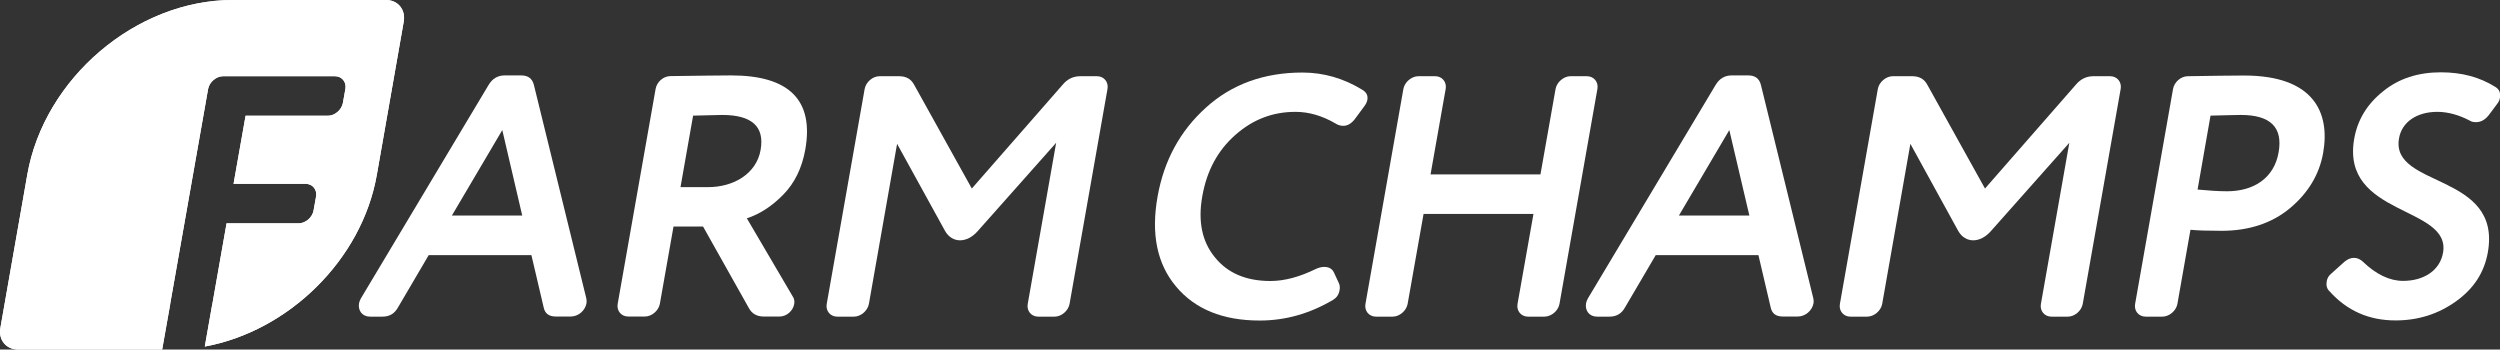 <?xml version="1.0" encoding="utf-8"?>
<!-- Generator: Adobe Illustrator 25.1.0, SVG Export Plug-In . SVG Version: 6.00 Build 0)  -->
<svg version="1.1" id="Warstwa_1" xmlns="http://www.w3.org/2000/svg" xmlns:xlink="http://www.w3.org/1999/xlink" x="0px" y="0px"
	 viewBox="0 0 218.15 30.5" style="enable-background:new 0 0 218.15 30.5;" xml:space="preserve">
<rect x="0" y="0" width="218.15" height="30.5" fill="#333333" stroke="none"/>
<style type="text/css">
	.st0{fill:#FFFFFF;}
	.st1{clip-path:url(#SVGID_2_);}
</style>
<g>
	<path class="st0" d="M113.04,9.76c-1.98,0-3.71,0.66-5.24,2.01c-1.53,1.35-2.5,3.12-2.89,5.37c-0.39,2.19-0.01,3.96,1.1,5.31
		c1.11,1.38,2.72,2.07,4.85,2.07c1.23,0,2.55-0.36,3.96-1.05c0.26-0.12,0.51-0.18,0.72-0.18c0.45,0,0.72,0.18,0.87,0.51l0.39,0.84
		c0.11,0.21,0.14,0.42,0.09,0.69c-0.07,0.39-0.27,0.66-0.57,0.84c-2.04,1.2-4.15,1.8-6.4,1.8c-3.21,0-5.64-0.99-7.3-2.97
		c-1.66-1.98-2.19-4.59-1.61-7.85c0.56-3.15,1.97-5.73,4.22-7.76c2.25-2.04,5.07-3.06,8.42-3.06c1.86,0,3.6,0.51,5.22,1.5
		c0.35,0.21,0.51,0.48,0.45,0.87c-0.04,0.21-0.13,0.39-0.29,0.6l-0.82,1.11c-0.31,0.39-0.64,0.57-1,0.57
		c-0.21,0-0.44-0.06-0.63-0.18C115.38,10.09,114.2,9.76,113.04,9.76L113.04,9.76z"/>
	<path class="st0" d="M136.08,26.52c-0.11,0.6-0.71,1.11-1.31,1.11h-1.44c-0.6,0-1.02-0.51-0.91-1.11l1.39-7.85h-9.59l-1.39,7.85
		c-0.11,0.6-0.71,1.11-1.3,1.11h-1.47c-0.6,0-1.02-0.51-0.91-1.11l3.31-18.76c0.11-0.6,0.71-1.11,1.31-1.11h1.47
		c0.6,0,1.02,0.51,0.91,1.11l-1.32,7.46h9.59l1.32-7.46c0.11-0.6,0.71-1.11,1.3-1.11h1.44c0.6,0,1.02,0.51,0.91,1.11L136.08,26.52
		L136.08,26.52z"/>
	<path class="st0" d="M150.9,11.35l-4.4,7.46h6.15L150.9,11.35L150.9,11.35z M153.44,22.26h-8.96l-2.66,4.53
		c-0.31,0.57-0.75,0.84-1.38,0.84h-1.08c-0.69,0-1.07-0.54-0.96-1.17c0.03-0.15,0.08-0.27,0.16-0.42L149.7,7.42
		c0.34-0.57,0.81-0.84,1.41-0.84h1.44c0.6,0,0.97,0.27,1.11,0.84l4.57,18.61c0.03,0.15,0.04,0.27,0.02,0.42
		c-0.11,0.63-0.69,1.17-1.38,1.17h-1.29c-0.63,0-0.97-0.27-1.08-0.84L153.44,22.26L153.44,22.26z"/>
	<path class="st0" d="M166.7,12.55l-2.46,13.97c-0.11,0.6-0.71,1.11-1.31,1.11h-1.47c-0.6,0-1.02-0.51-0.91-1.11l3.31-18.76
		c0.11-0.6,0.71-1.11,1.3-1.11h1.71c0.6,0,1.04,0.24,1.31,0.75l5.03,9.05l7.92-9.05c0.42-0.51,0.94-0.75,1.54-0.75h1.47
		c0.6,0,1.02,0.51,0.91,1.11l-3.31,18.76c-0.11,0.6-0.7,1.11-1.3,1.11H179c-0.6,0-1.02-0.51-0.91-1.11l2.48-14.06l-6.84,7.7
		c-0.94,1.08-2.23,1.08-2.85,0L166.7,12.55L166.7,12.55z"/>
	<g>
		<path class="st0" d="M191.76,16.54c0.94,0.09,1.8,0.15,2.58,0.15c2.31,0,4.1-1.14,4.49-3.39c0.39-2.19-0.71-3.27-3.29-3.27
			c-0.45,0-1.32,0.03-2.65,0.06L191.76,16.54L191.76,16.54z M202.72,13.33c-0.33,1.89-1.31,3.51-2.89,4.83
			c-1.58,1.32-3.59,1.98-5.98,1.98c-1.23,0-2.12-0.03-2.71-0.09l-1.14,6.47c-0.11,0.6-0.71,1.11-1.31,1.11h-1.47
			c-0.6,0-1.02-0.51-0.91-1.11l3.31-18.76c0.11-0.6,0.68-1.11,1.3-1.11c2.01-0.03,3.64-0.06,4.87-0.06
			C201.93,6.58,203.33,9.85,202.72,13.33L202.72,13.33z"/>
		<path class="st0" d="M204.59,22.83c0.25-0.21,0.54-0.33,0.81-0.33c0.3,0,0.55,0.12,0.78,0.33c1.15,1.11,2.34,1.68,3.51,1.68
			c1.8,0,3.22-0.9,3.49-2.46c0.72-4.11-8.95-3.15-7.75-9.95c0.29-1.65,1.13-3.03,2.53-4.14c1.36-1.11,3.05-1.65,5.03-1.65
			c1.83,0,3.4,0.42,4.78,1.29c0.32,0.21,0.45,0.51,0.37,0.96c-0.03,0.18-0.12,0.36-0.24,0.51l-0.74,0.99
			c-0.31,0.39-0.68,0.6-1.1,0.6c-0.21,0-0.38-0.03-0.52-0.12c-0.96-0.51-1.93-0.78-2.86-0.78c-1.8,0-3.1,0.9-3.34,2.31
			c-0.77,4.35,8.98,2.97,7.75,9.95c-0.31,1.74-1.21,3.15-2.76,4.26c-1.54,1.11-3.29,1.68-5.3,1.68c-2.31,0-4.23-0.84-5.76-2.55
			c-0.23-0.21-0.3-0.51-0.24-0.87c0.05-0.27,0.17-0.48,0.39-0.66L204.59,22.83L204.59,22.83z"/>
	</g>
	<path class="st0" d="M43.83,11.35l-4.4,7.46h6.14L43.83,11.35L43.83,11.35z M46.37,22.26h-8.96l-2.66,4.53
		c-0.31,0.57-0.75,0.84-1.38,0.84h-1.08c-0.69,0-1.07-0.54-0.96-1.17c0.03-0.15,0.08-0.27,0.16-0.42L42.63,7.42
		c0.34-0.57,0.81-0.84,1.41-0.84h1.44c0.6,0,0.97,0.27,1.11,0.84l4.57,18.61c0.03,0.15,0.04,0.27,0.02,0.42
		c-0.11,0.63-0.69,1.17-1.38,1.17h-1.29c-0.63,0-0.97-0.27-1.08-0.84L46.37,22.26L46.37,22.26z"/>
	<path class="st0" d="M59.38,16.33h2.4c2.28,0,4.23-1.2,4.59-3.24c0.36-2.04-0.75-3.06-3.36-3.06c-0.36,0-1.2,0.03-2.53,0.06
		L59.38,16.33L59.38,16.33z M61.35,19.77h-2.58l-1.19,6.74c-0.11,0.6-0.71,1.11-1.3,1.11h-1.47c-0.6,0-1.02-0.51-0.91-1.11
		l3.31-18.76c0.11-0.6,0.67-1.11,1.3-1.11c2.4-0.03,4.18-0.06,5.29-0.06c5.07,0,7.23,2.16,6.47,6.47c-0.29,1.62-0.94,2.94-1.92,3.93
		c-0.99,1.02-2.07,1.71-3.18,2.07l4.01,6.83c0.12,0.18,0.17,0.39,0.12,0.66c-0.11,0.6-0.67,1.08-1.27,1.08h-1.38
		c-0.6,0-1.04-0.24-1.31-0.75L61.35,19.77L61.35,19.77z"/>
	<path class="st0" d="M78.28,12.55l-2.46,13.97c-0.11,0.6-0.71,1.11-1.3,1.11h-1.47c-0.6,0-1.02-0.51-0.91-1.11l3.31-18.76
		c0.11-0.6,0.7-1.11,1.3-1.11h1.71c0.6,0,1.04,0.24,1.31,0.75l5.03,9.05l7.92-9.05c0.42-0.51,0.94-0.75,1.54-0.75h1.47
		c0.6,0,1.02,0.51,0.91,1.11l-3.31,18.76c-0.11,0.6-0.71,1.11-1.3,1.11h-1.44c-0.6,0-1.02-0.51-0.91-1.11l2.48-14.06l-6.84,7.7
		c-0.94,1.08-2.23,1.08-2.85,0L78.28,12.55L78.28,12.55z"/>
	<g>
		<defs>
			<path id="SVGID_1_" d="M33.68,0H20.31C11.88,0,3.85,6.83,2.38,15.25L0.03,28.63c-0.18,1.03,0.51,1.87,1.55,1.87h11.74h0.83
				l0.7-3.94c0-0.01,0-0.03,0-0.04l3.31-18.76c0.11-0.6,0.71-1.11,1.3-1.11h9.77c0.6,0,1.02,0.51,0.91,1.11l-0.22,1.23
				c-0.11,0.6-0.71,1.11-1.3,1.11h-7.19l-1.05,5.94h6.29c0.6,0,1.02,0.51,0.91,1.11l-0.22,1.23c-0.11,0.6-0.71,1.11-1.3,1.11h-6.29
				l-1.24,7.04c0,0.01,0,0.02-0.01,0.02l-0.65,3.69c7.28-1.34,13.7-7.54,15.01-14.98l2.35-13.38C35.41,0.84,34.72,0,33.68,0L33.68,0
				z"/>
		</defs>
		<use xlink:href="#SVGID_1_"  style="overflow:visible;fill:#FFFFFF;"/>
		<clipPath id="SVGID_2_">
			<use xlink:href="#SVGID_1_"  style="overflow:visible;"/>
		</clipPath>
		<g class="st1">
			<defs>
				<rect id="SVGID_3_" y="-0.03" width="35.26" height="30.54"/>
			</defs>
			<use xlink:href="#SVGID_3_"  style="overflow:visible;fill:#FFFFFF;"/>
			<clipPath id="SVGID_4_">
				<use xlink:href="#SVGID_3_"  style="overflow:visible;"/>
			</clipPath>
		</g>
	</g>
</g>
</svg>
